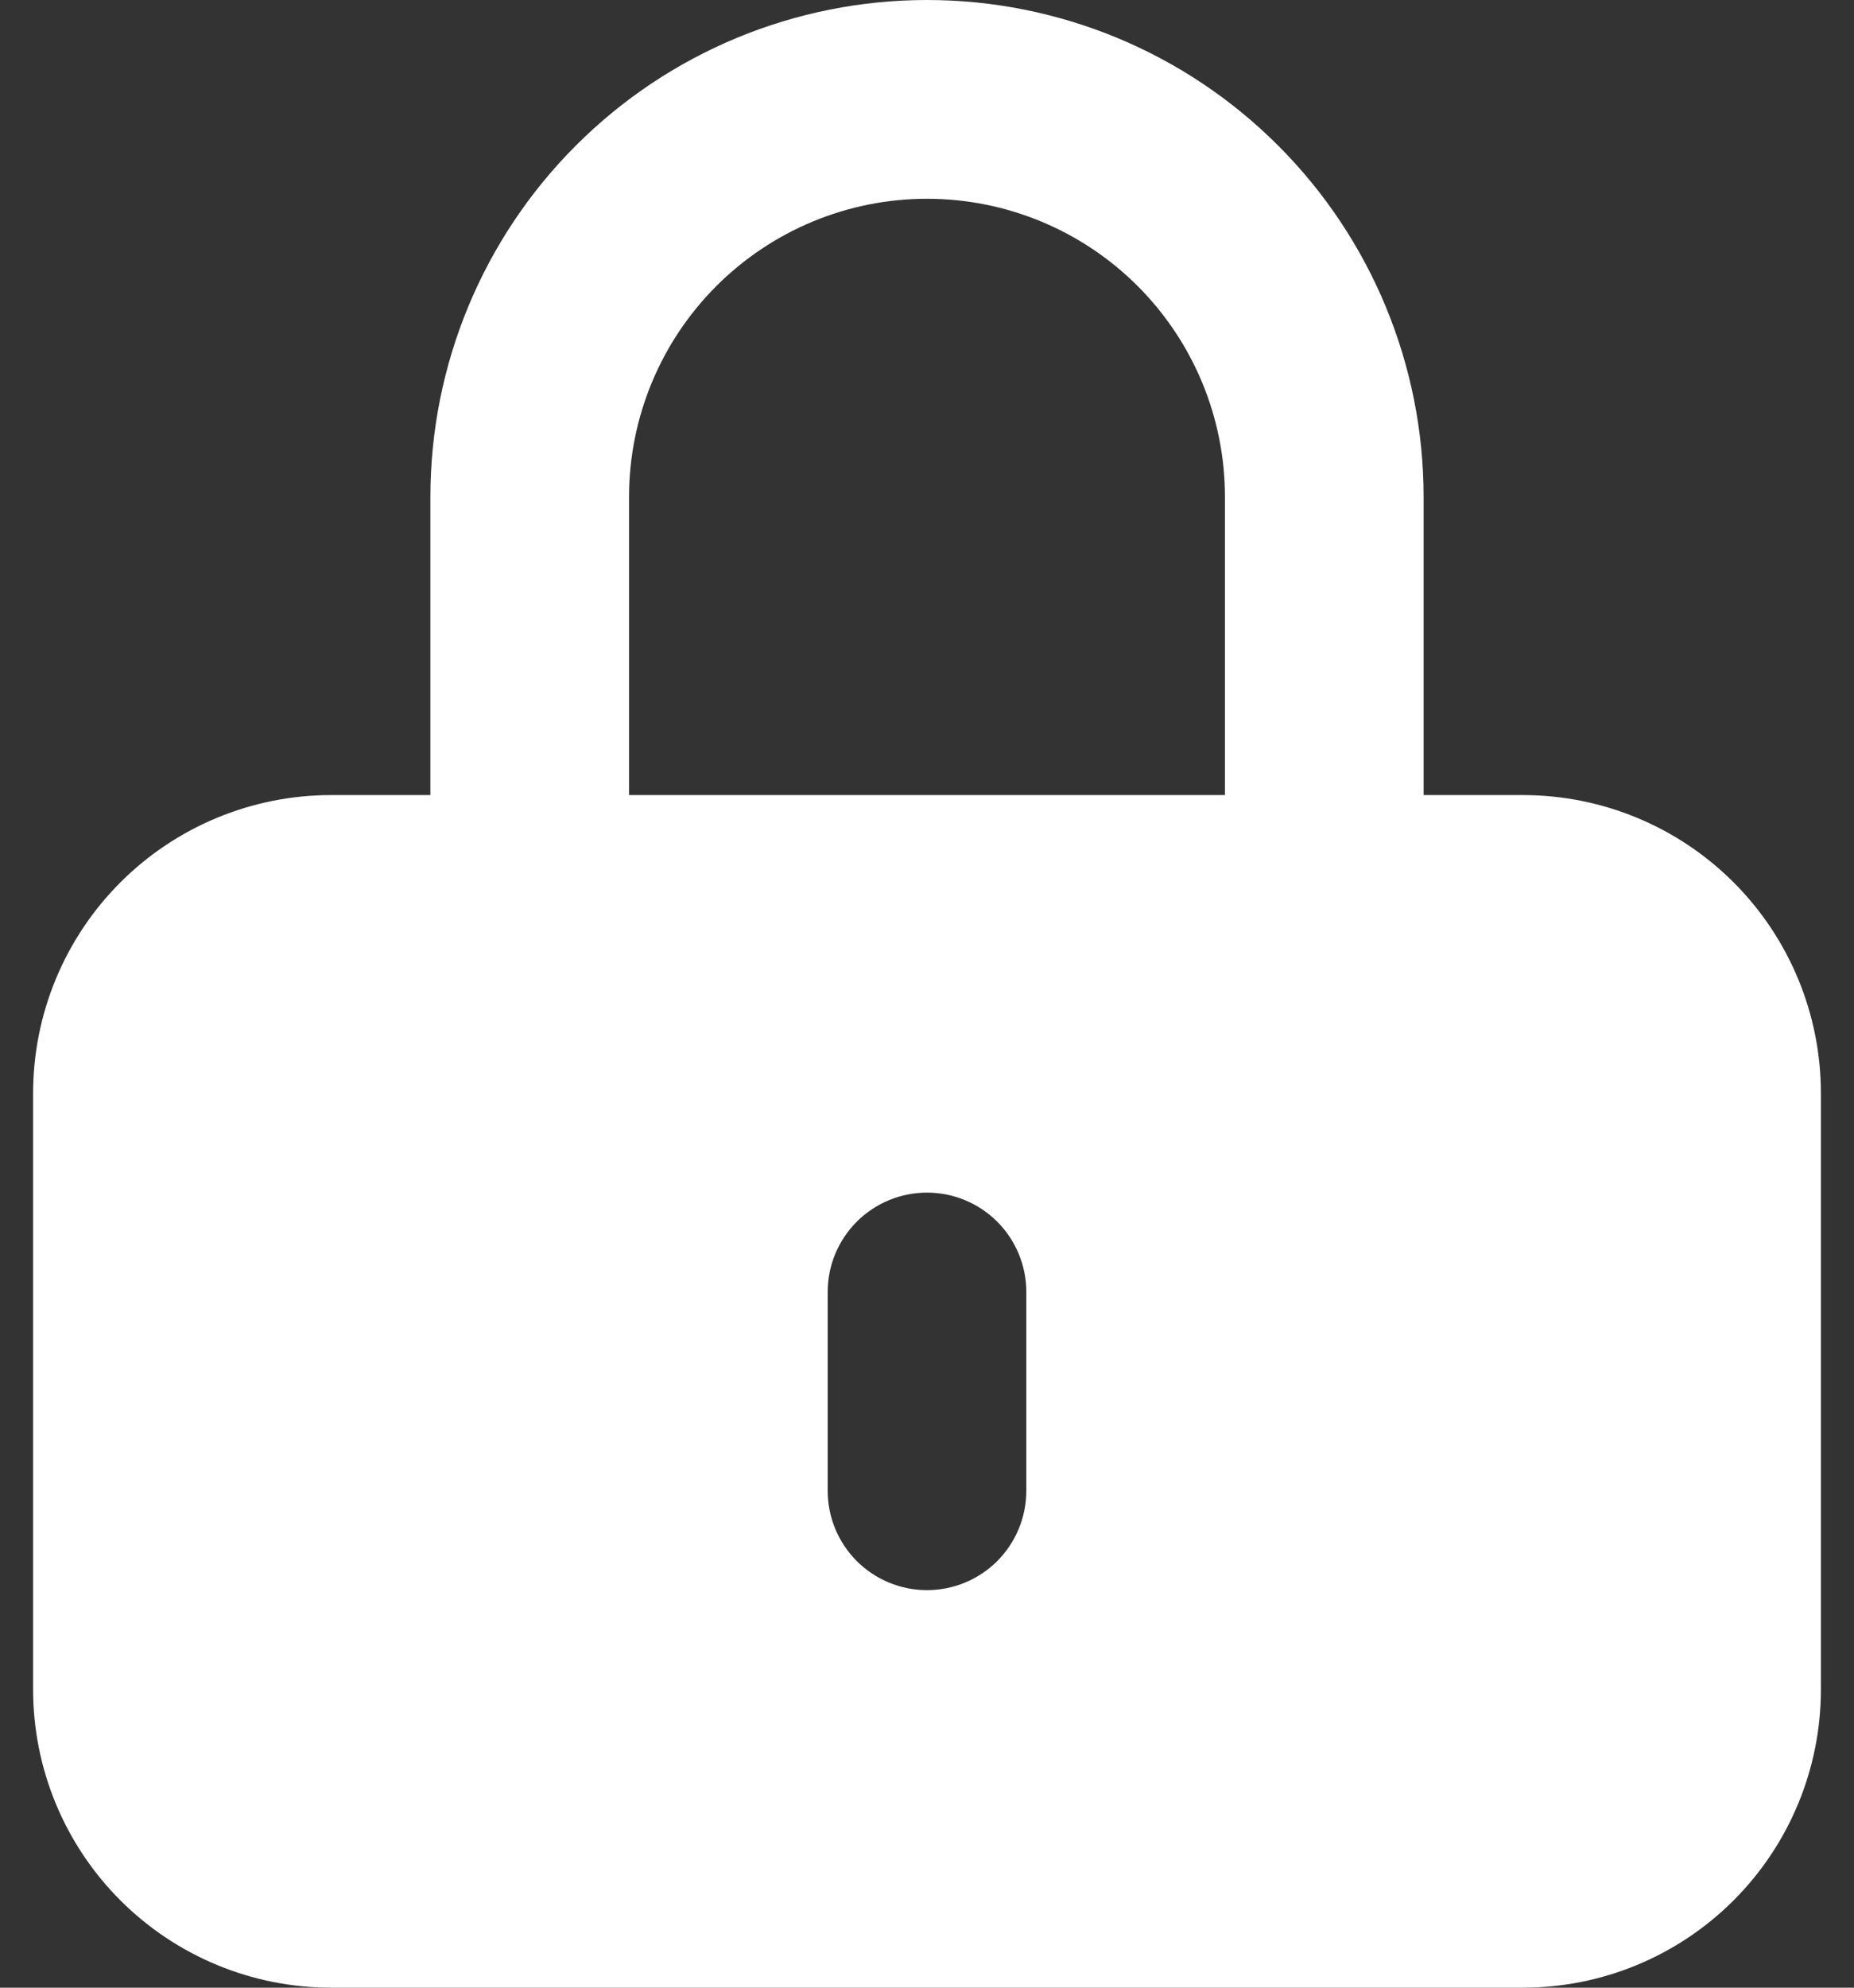 <svg width="28" height="30" viewBox="0 0 28 30" fill="none" xmlns="http://www.w3.org/2000/svg">
<rect x="0" y="0" width="28" height="30" fill="#333333" stroke="none"/>
<path fill-rule="evenodd" clip-rule="evenodd" d="M14 3C12.806 3 11.662 3.474 10.818 4.318C9.974 5.162 9.5 6.307 9.5 7.5V12H18.5V7.5C18.5 6.307 18.026 5.162 17.182 4.318C16.338 3.474 15.194 3 14 3ZM6.5 7.5V12H5C3.807 12 2.662 12.474 1.818 13.318C0.974 14.162 0.5 15.306 0.5 16.5V25.5C0.5 26.694 0.974 27.838 1.818 28.682C2.662 29.526 3.807 30 5 30H23C24.194 30 25.338 29.526 26.182 28.682C27.026 27.838 27.5 26.694 27.5 25.5V16.5C27.5 15.306 27.026 14.162 26.182 13.318C25.338 12.474 24.194 12 23 12H21.5V7.5C21.5 5.511 20.71 3.603 19.303 2.197C17.897 0.79 15.989 0 14 0C12.011 0 10.103 0.79 8.697 2.197C7.29 3.603 6.5 5.511 6.5 7.5ZM15.5 19.5C15.5 19.102 15.342 18.721 15.061 18.439C14.779 18.158 14.398 18 14 18C13.602 18 13.221 18.158 12.939 18.439C12.658 18.721 12.5 19.102 12.5 19.5V22.5C12.5 22.898 12.658 23.279 12.939 23.561C13.221 23.842 13.602 24 14 24C14.398 24 14.779 23.842 15.061 23.561C15.342 23.279 15.5 22.898 15.5 22.5V19.5Z" fill="white"/>
</svg>
